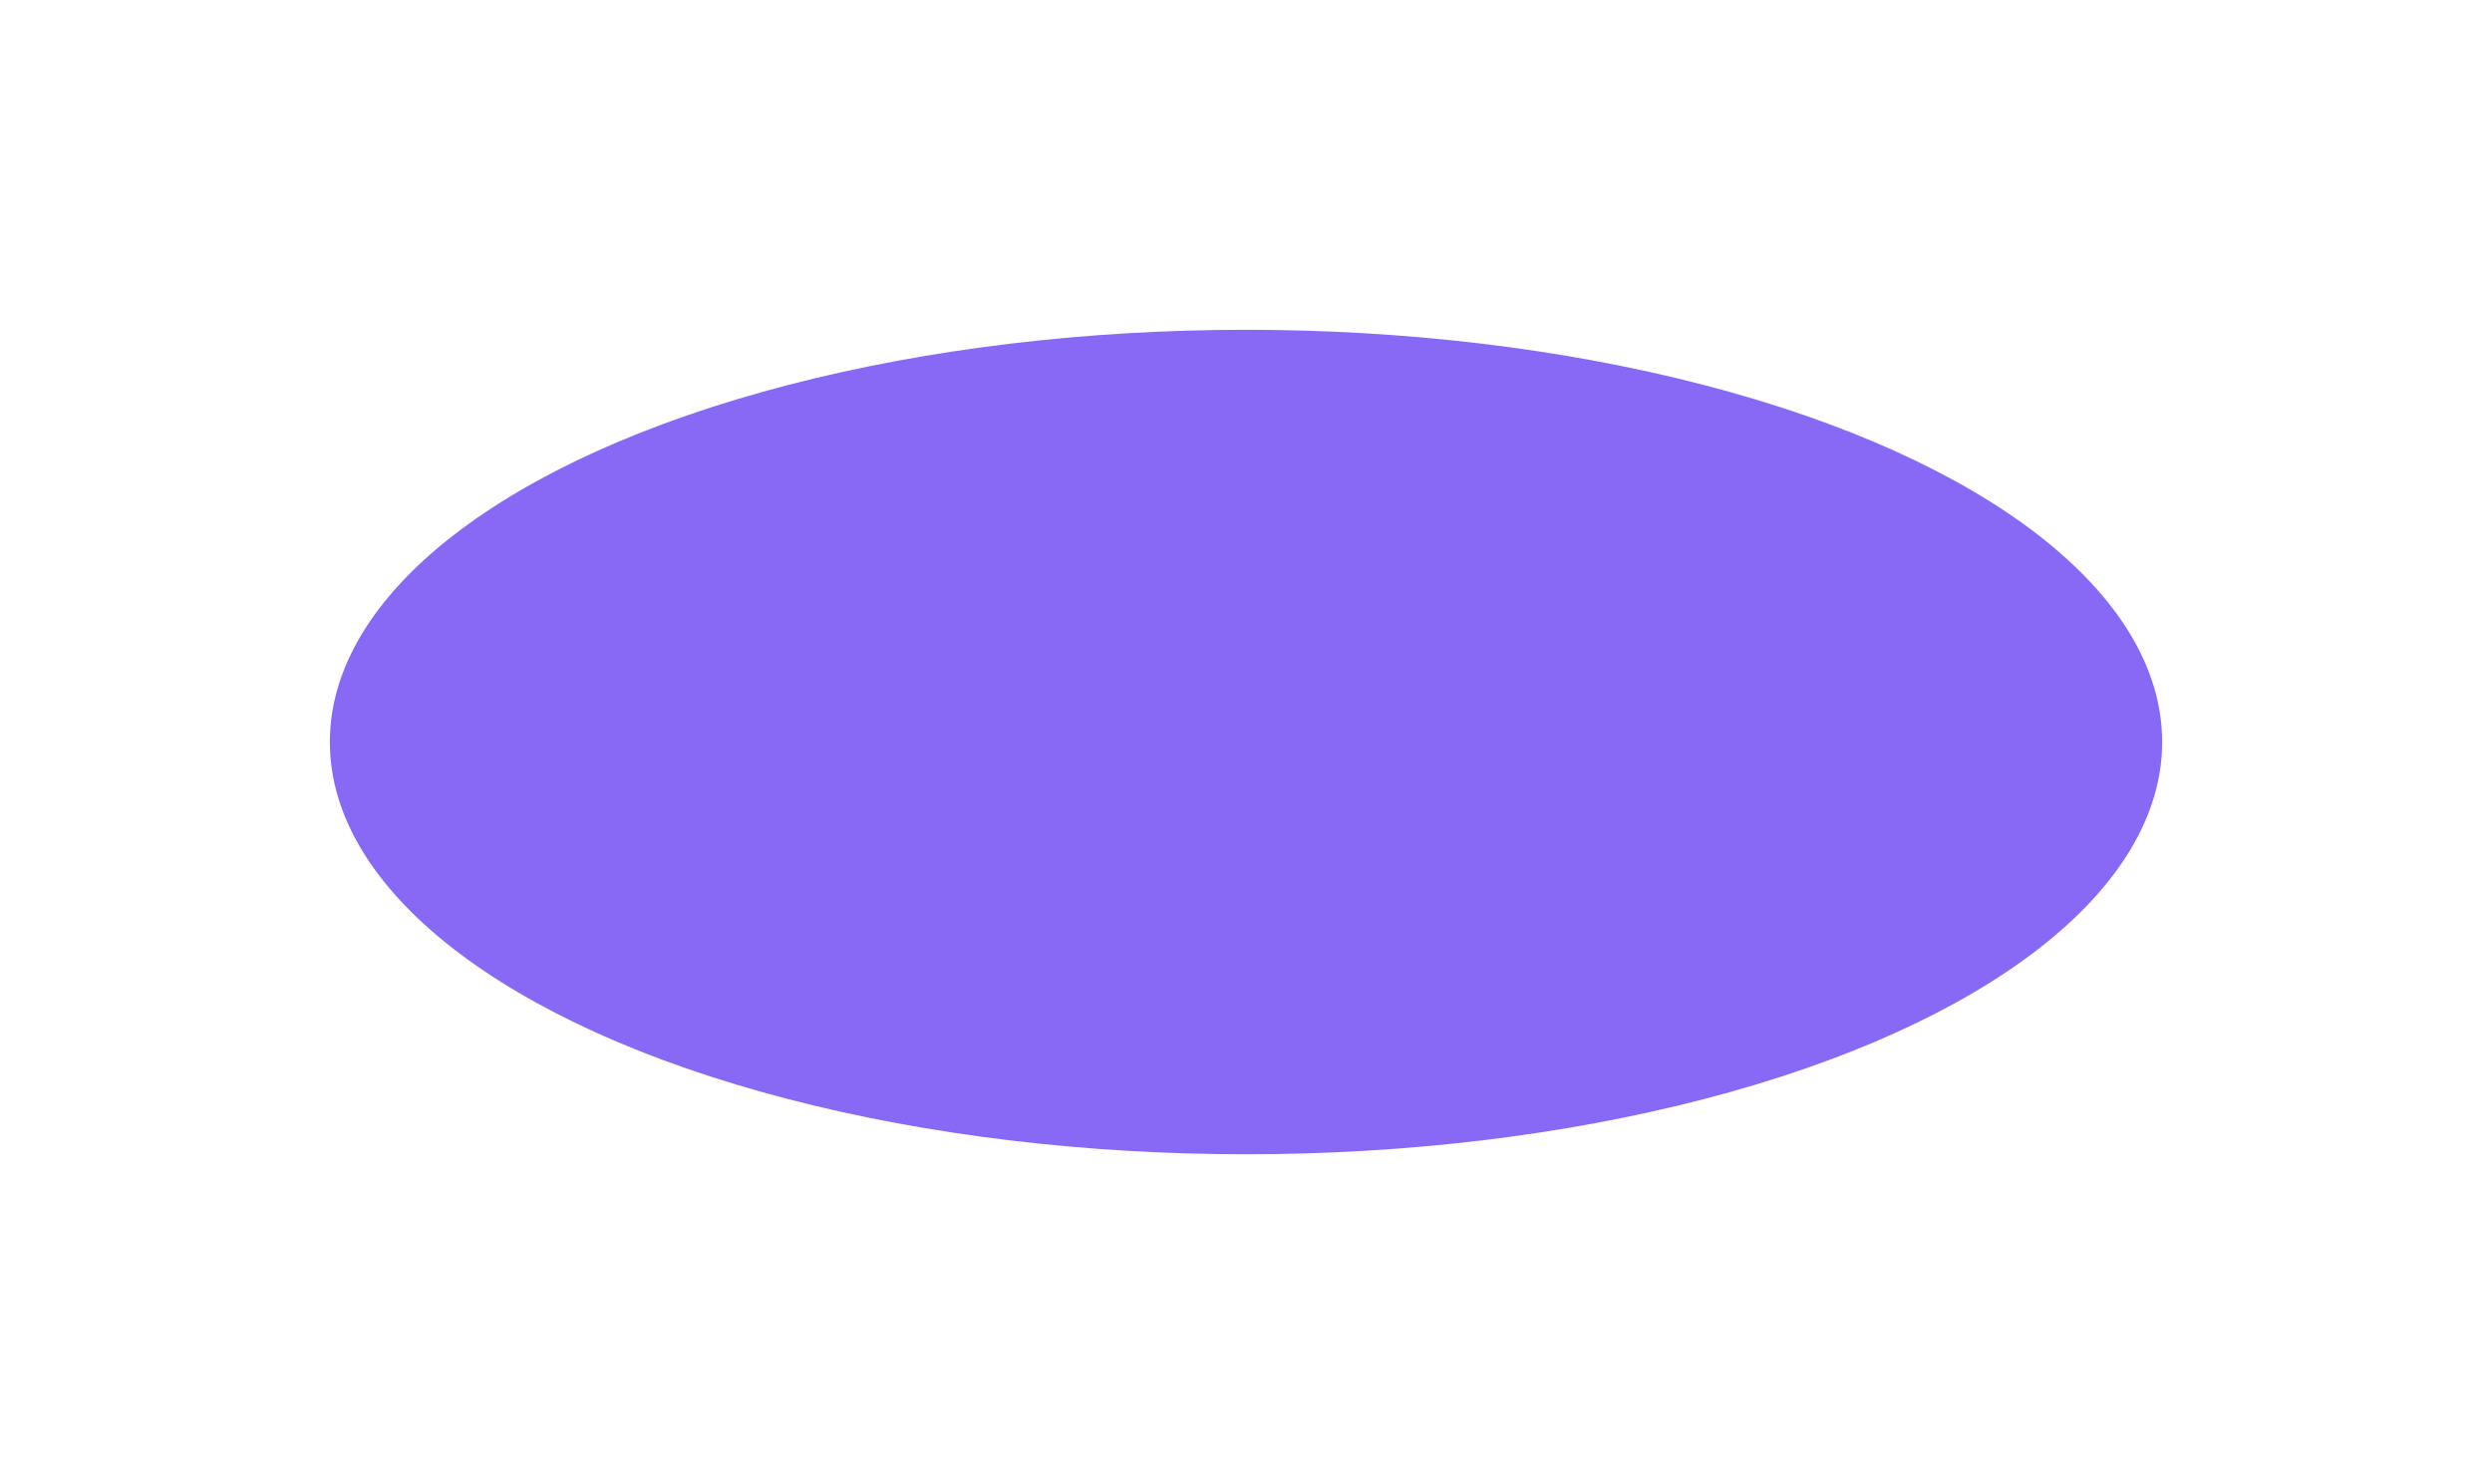 <?xml version="1.0" encoding="UTF-8"?> <svg xmlns="http://www.w3.org/2000/svg" width="1511" height="900" viewBox="0 0 1511 900" fill="none"><g opacity="0.8" filter="url(#filter0_f_2038_6241)"><ellipse cx="555.5" cy="250" rx="555.5" ry="250" transform="matrix(1 0 0 -1 200 700)" fill="#6944F4"></ellipse></g><defs><filter id="filter0_f_2038_6241" x="0" y="0" width="1511" height="900" filterUnits="userSpaceOnUse" color-interpolation-filters="sRGB"><feFlood flood-opacity="0" result="BackgroundImageFix"></feFlood><feBlend mode="normal" in="SourceGraphic" in2="BackgroundImageFix" result="shape"></feBlend><feGaussianBlur stdDeviation="100" result="effect1_foregroundBlur_2038_6241"></feGaussianBlur></filter></defs></svg> 